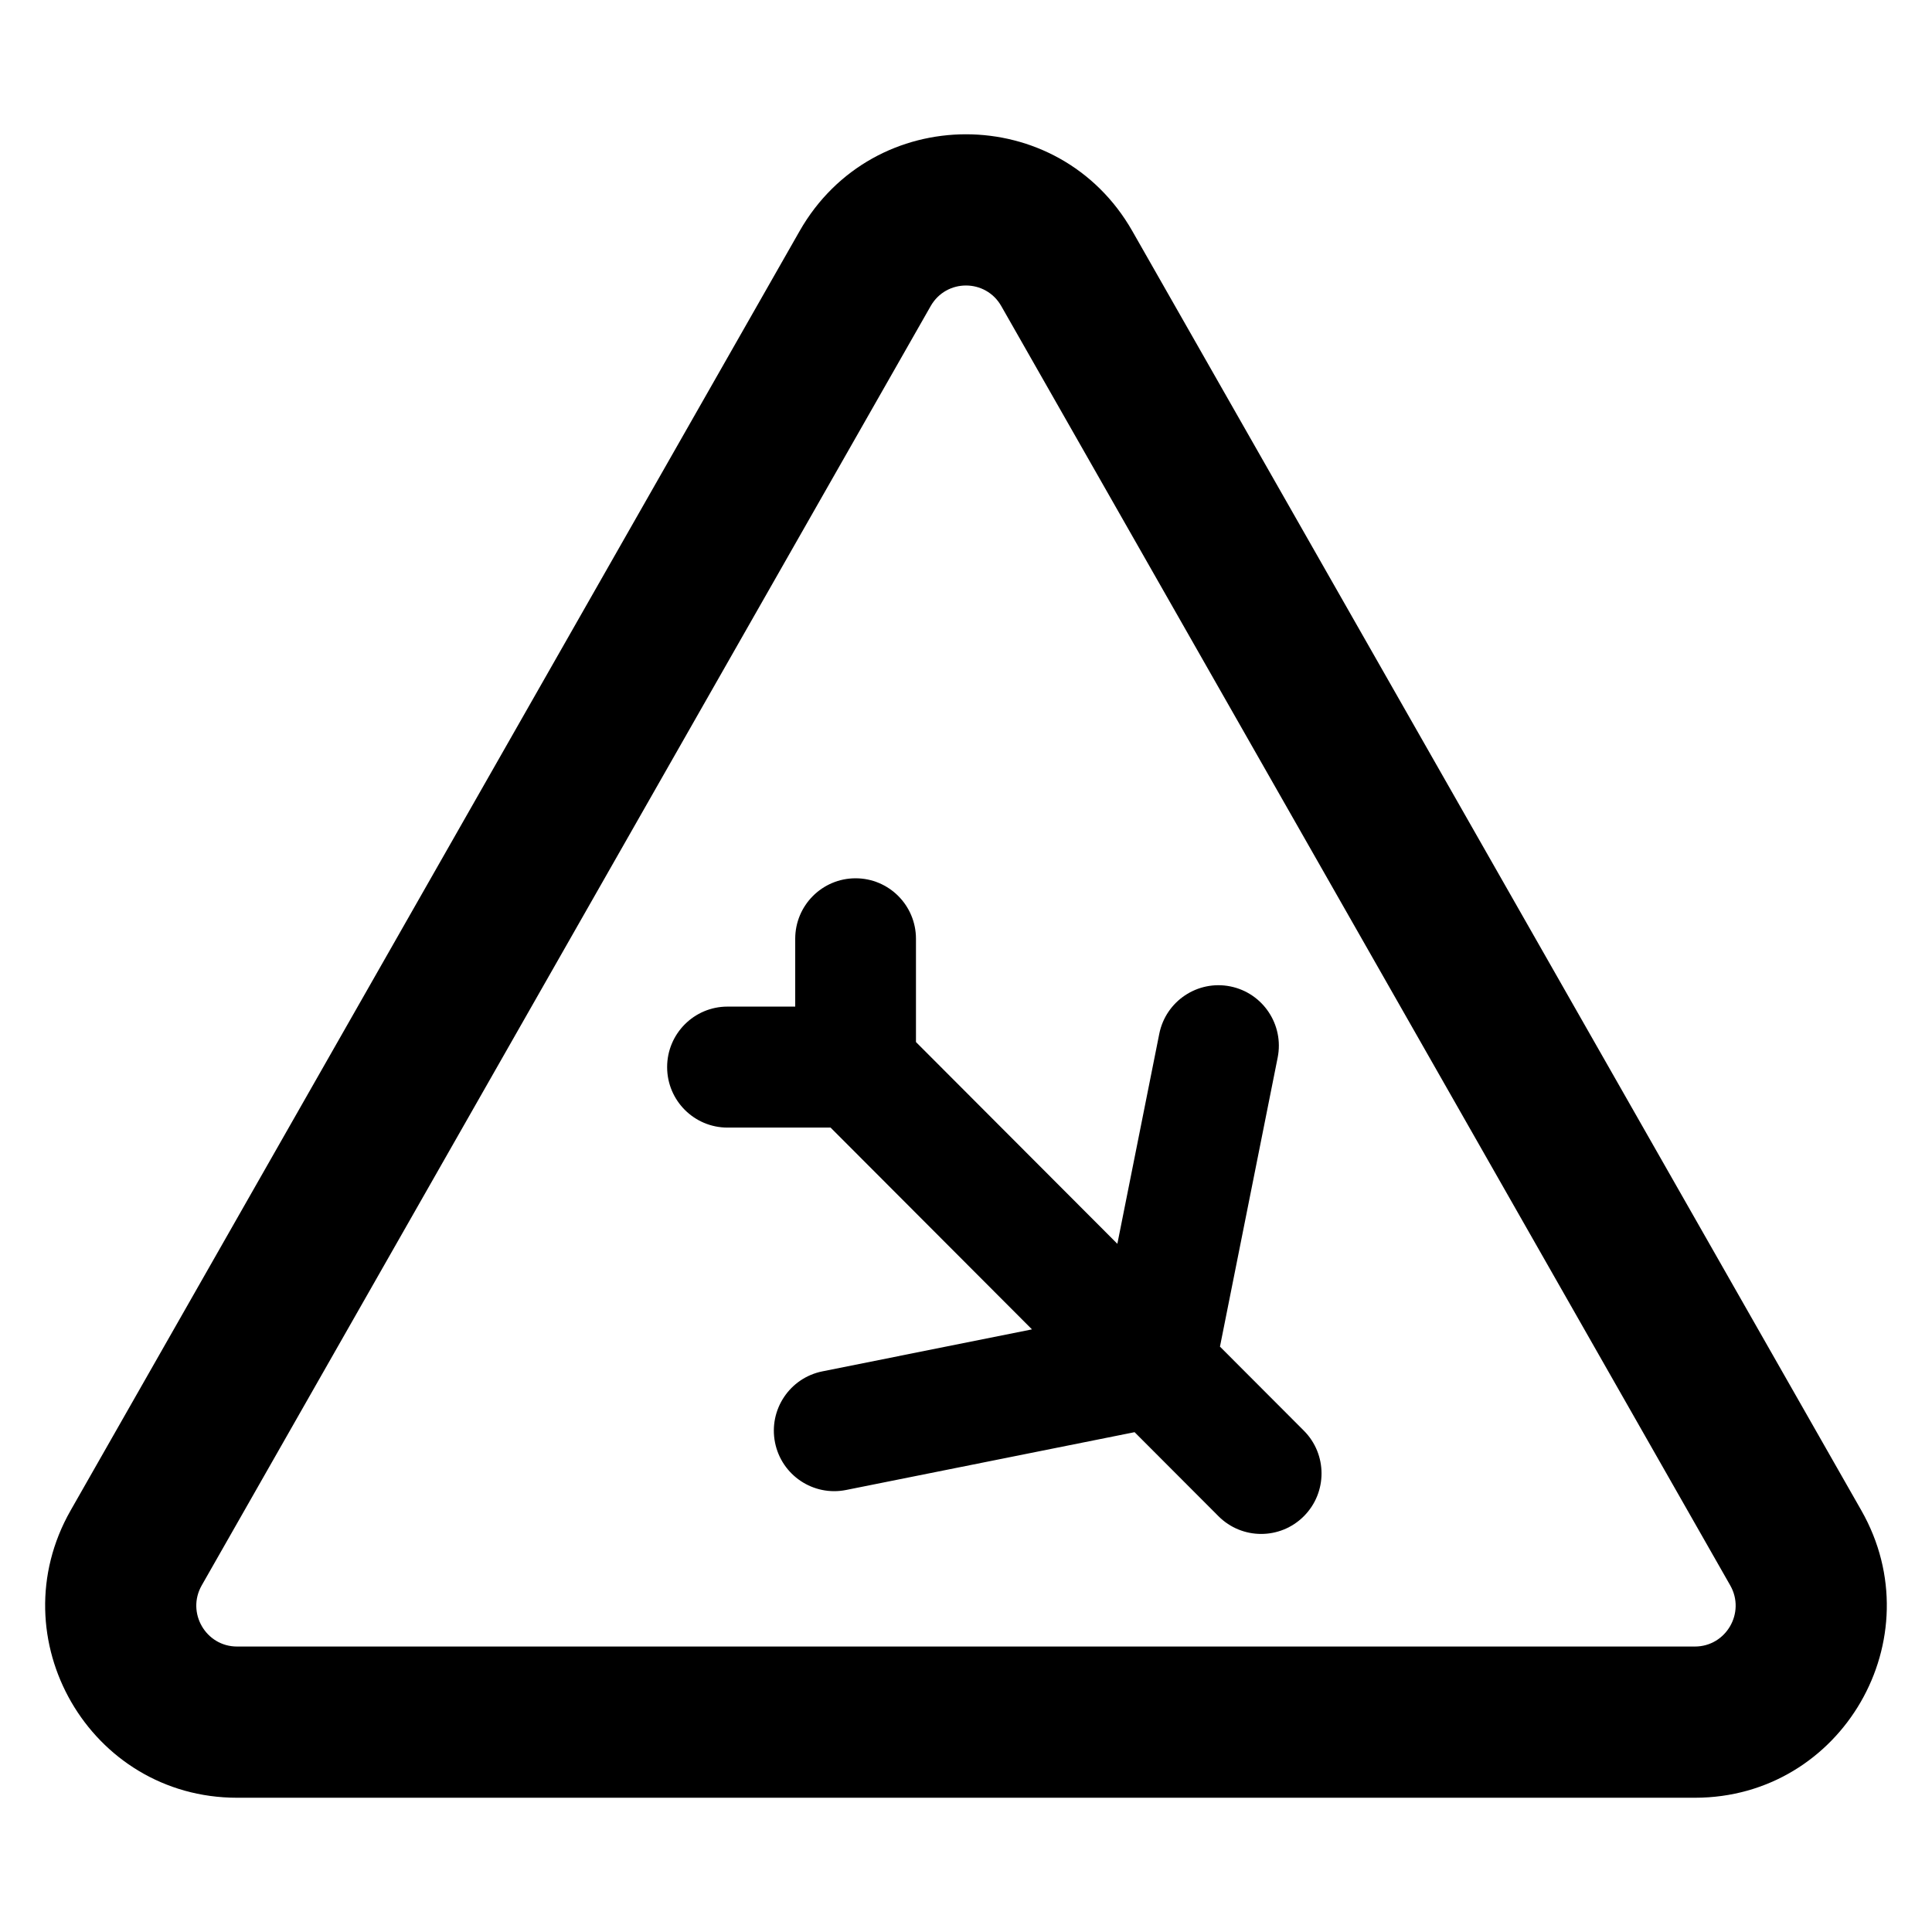<?xml version="1.0" encoding="UTF-8"?>
<!-- Uploaded to: ICON Repo, www.iconrepo.com, Generator: ICON Repo Mixer Tools -->
<svg fill="#000000" width="800px" height="800px" version="1.1" viewBox="144 144 512 512" xmlns="http://www.w3.org/2000/svg">
 <path d="m390.64 225.11c4.141-7.266 14.566-7.266 18.707 0l193.18 339.03c4.129 7.246-1.109 16.207-9.355 16.207h-386.36c-8.246 0-13.48-8.961-9.352-16.207zm53.445-19.867c-19.492-34.207-68.691-34.207-88.184 0l-193.18 339.03c-19.316 33.906 5.074 76.148 44.094 76.148h386.36c39.02 0 63.414-42.242 44.094-76.148zm22.824 340.57c6.25 6.262 16.379 6.262 22.625 0 6.25-6.262 6.25-16.41 0-22.672l-22.23-22.27 15.293-76.602c1.734-8.68-3.887-17.125-12.551-18.863-8.668-1.734-17.094 3.894-18.828 12.578l-11.105 55.641-53.371-53.473v-27.363c0-8.855-7.164-16.031-16-16.031-8.84 0-16 7.176-16 16.031v17.973h-17.945c-8.836 0-16 7.18-16 16.031 0 8.852 7.164 16.031 16 16.031h27.316l53.371 53.473-55.539 11.129c-8.668 1.734-14.285 10.18-12.555 18.859 1.734 8.684 10.164 14.312 18.828 12.578l76.461-15.32z" fill-rule="evenodd"/>
</svg>